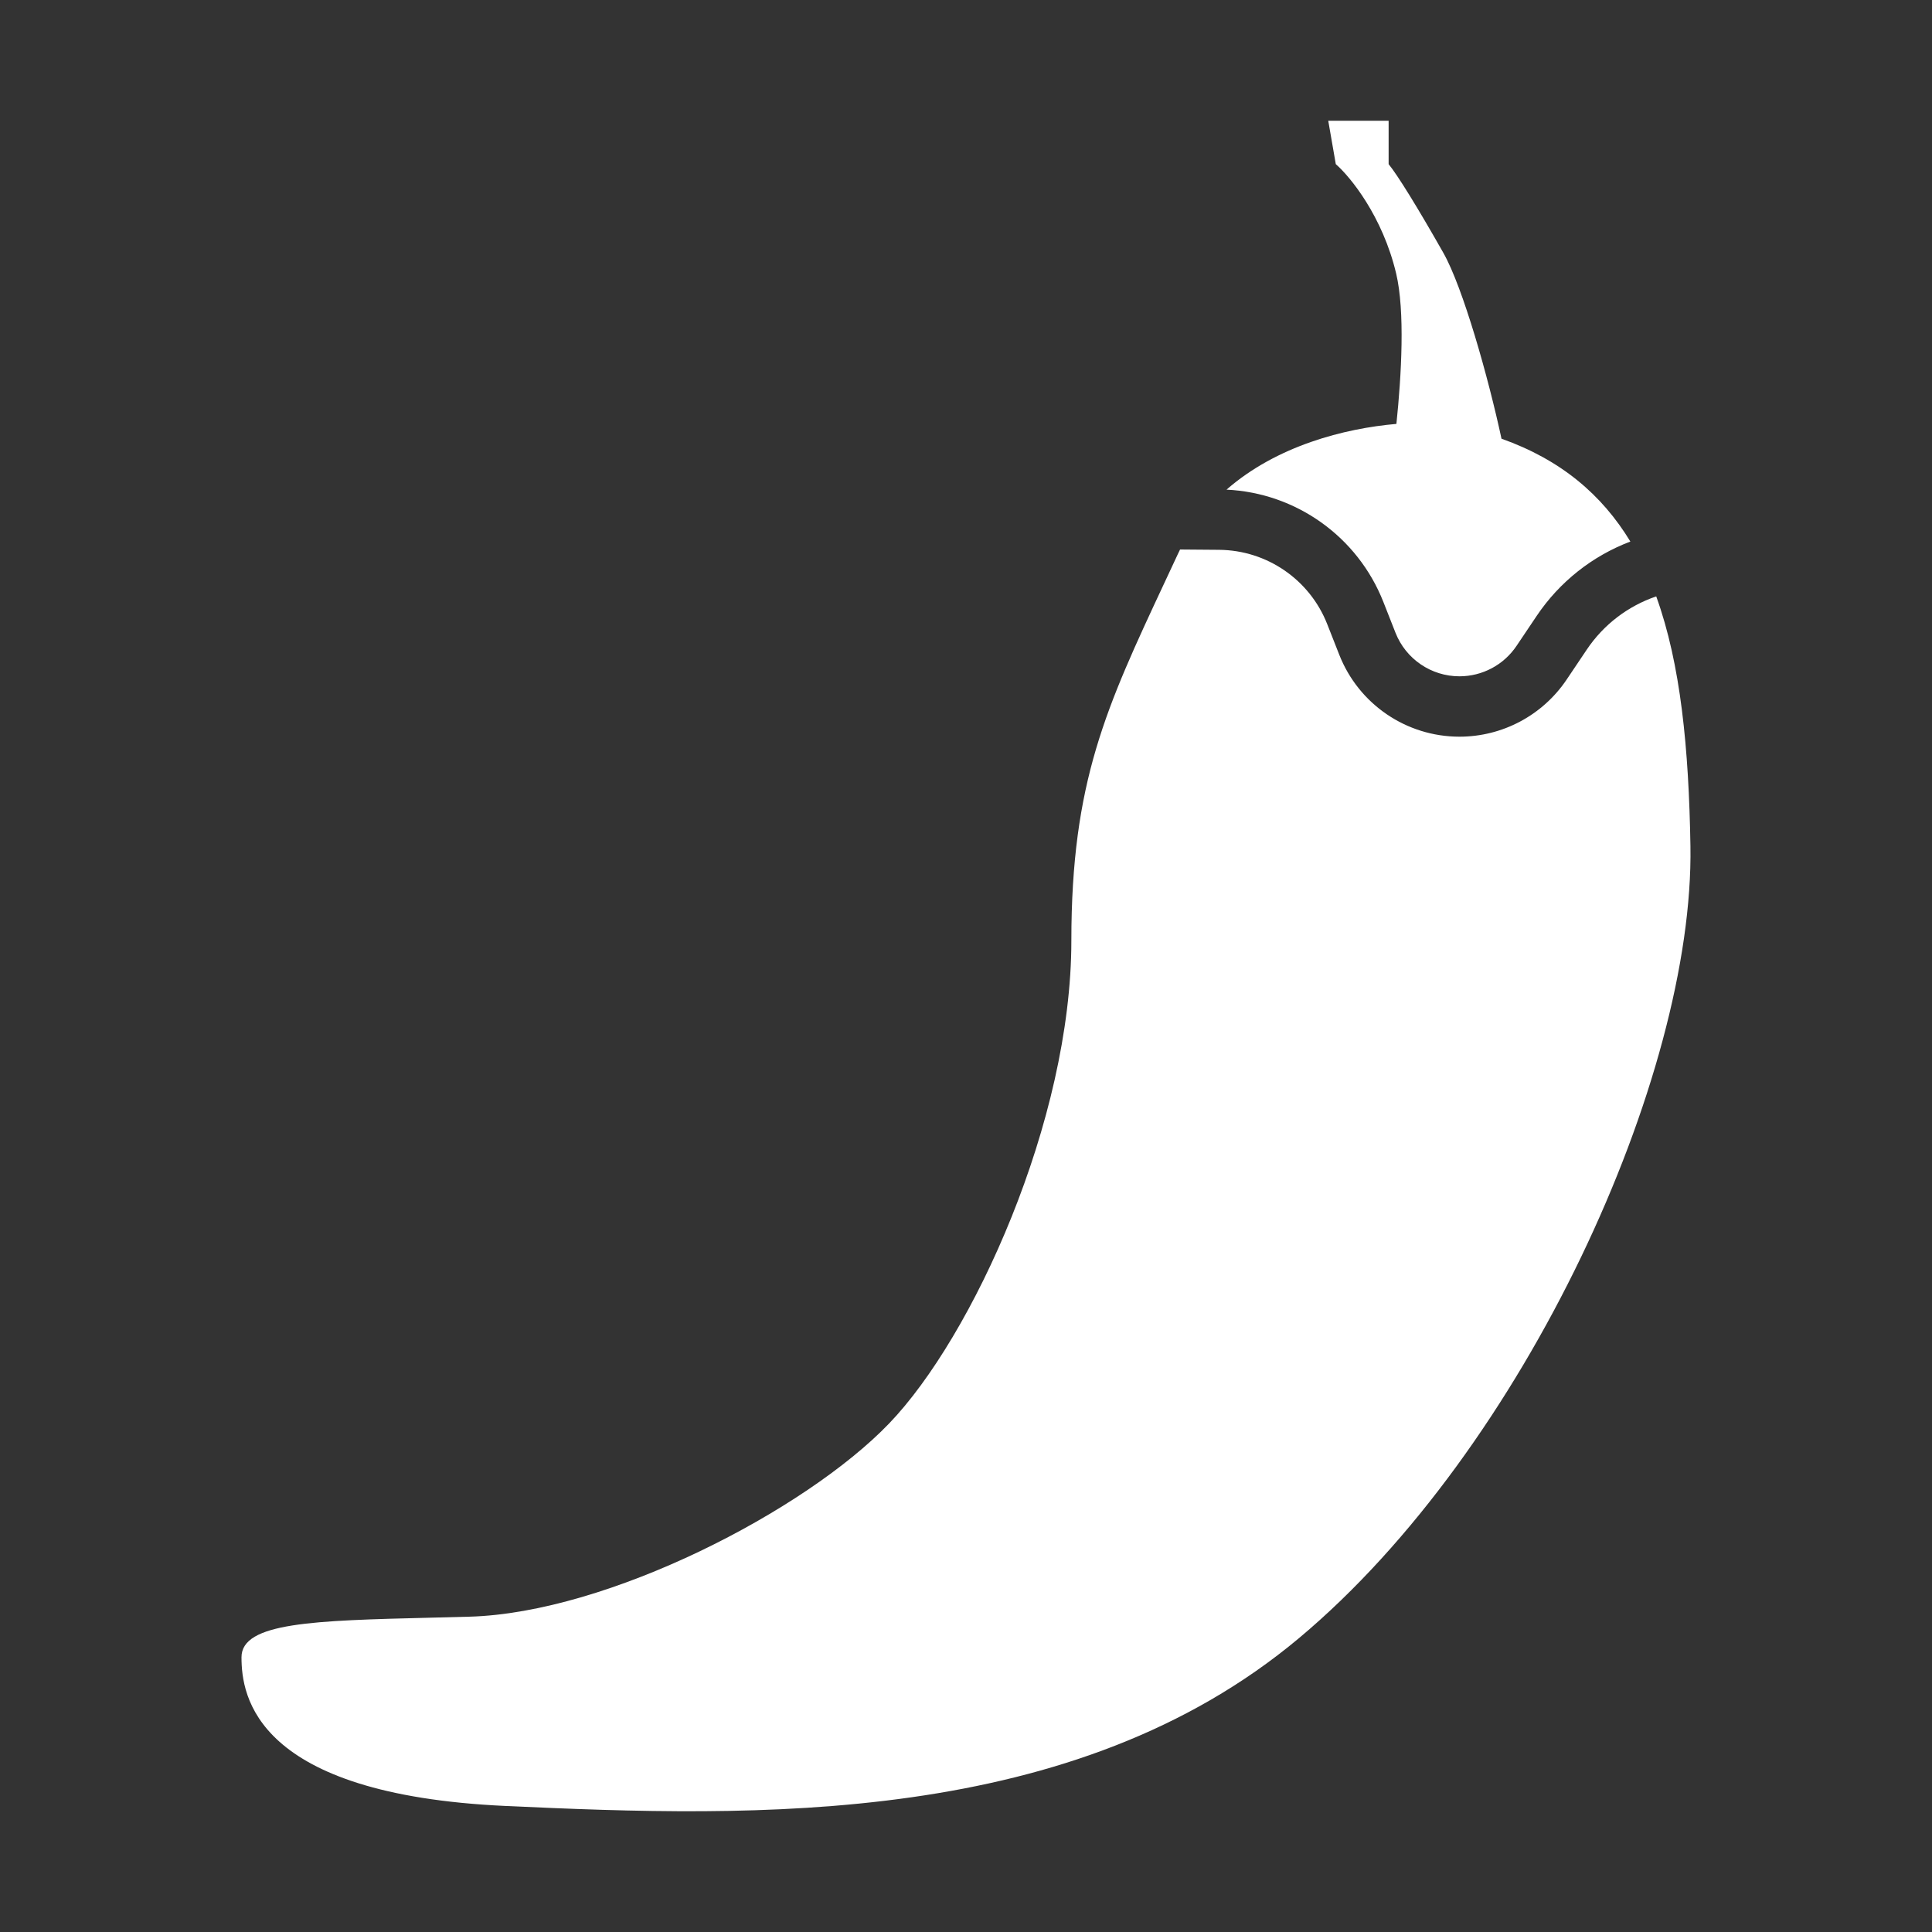 <?xml version="1.0" encoding="utf-8"?><!-- Uploaded to: SVG Repo, www.svgrepo.com, Generator: SVG Repo Mixer Tools -->
<svg width="800px" height="800px" viewBox="-64 0 512 512" version="1.1" xmlns="http://www.w3.org/2000/svg"><rect x="-64" y="0" width="512" height="512" fill="#333333" stroke="none"/><path fill="#FFF" d="M248.105,146.918c0.202,-0.436 0.41,-0.867 0.623,-1.293l10.345,0.083c12.673,0.103 24.012,7.895 28.653,19.688l3.202,8.139c5.149,13.087 17.781,21.692 31.845,21.692c11.399,0 22.049,-5.676 28.406,-15.137l5.344,-7.954c4.442,-6.611 10.918,-11.543 18.395,-14.086c6.497,17.954 8.639,40.357 9.065,66.157c1.007,60.911 -43.783,159.698 -103.67,209.859c-59.887,50.161 -143.931,47.602 -210.361,44.531c-66.429,-3.071 -69.952,-29.175 -69.952,-39.412c0,-9.248 19.301,-9.724 50.113,-10.484l0.015,-0.001c3.293,-0.081 6.717,-0.165 10.263,-0.264c36.737,-1.024 89.076,-28.152 111.219,-51.185c22.143,-23.034 48.312,-80.251 48.312,-127.963c0,-42.112 9.22,-61.819 24.788,-95.099c1.1,-2.351 2.232,-4.771 3.395,-7.271Zm57.957,-34.581c1.352,-12.978 2.294,-29.89 -0.062,-39.837c-3.6,-15.2 -12.167,-25.667 -16,-29l-2,-11.5l16,0l0,11.5c2.333,2.833 7.7,11.5 14.5,23.5c5.225,9.22 11.965,33.201 15.412,49.259c15.715,5.567 26.626,14.841 34.153,27.255c-10.062,3.815 -18.758,10.672 -24.823,19.699l-5.344,7.954c-3.385,5.038 -9.056,8.06 -15.125,8.06c-7.488,0 -14.214,-4.582 -16.956,-11.551l-3.202,-8.138c-6.805,-17.295 -23.12,-28.91 -41.571,-29.778c13.301,-11.639 31.295,-16.231 45.018,-17.423Z"></path></svg>
